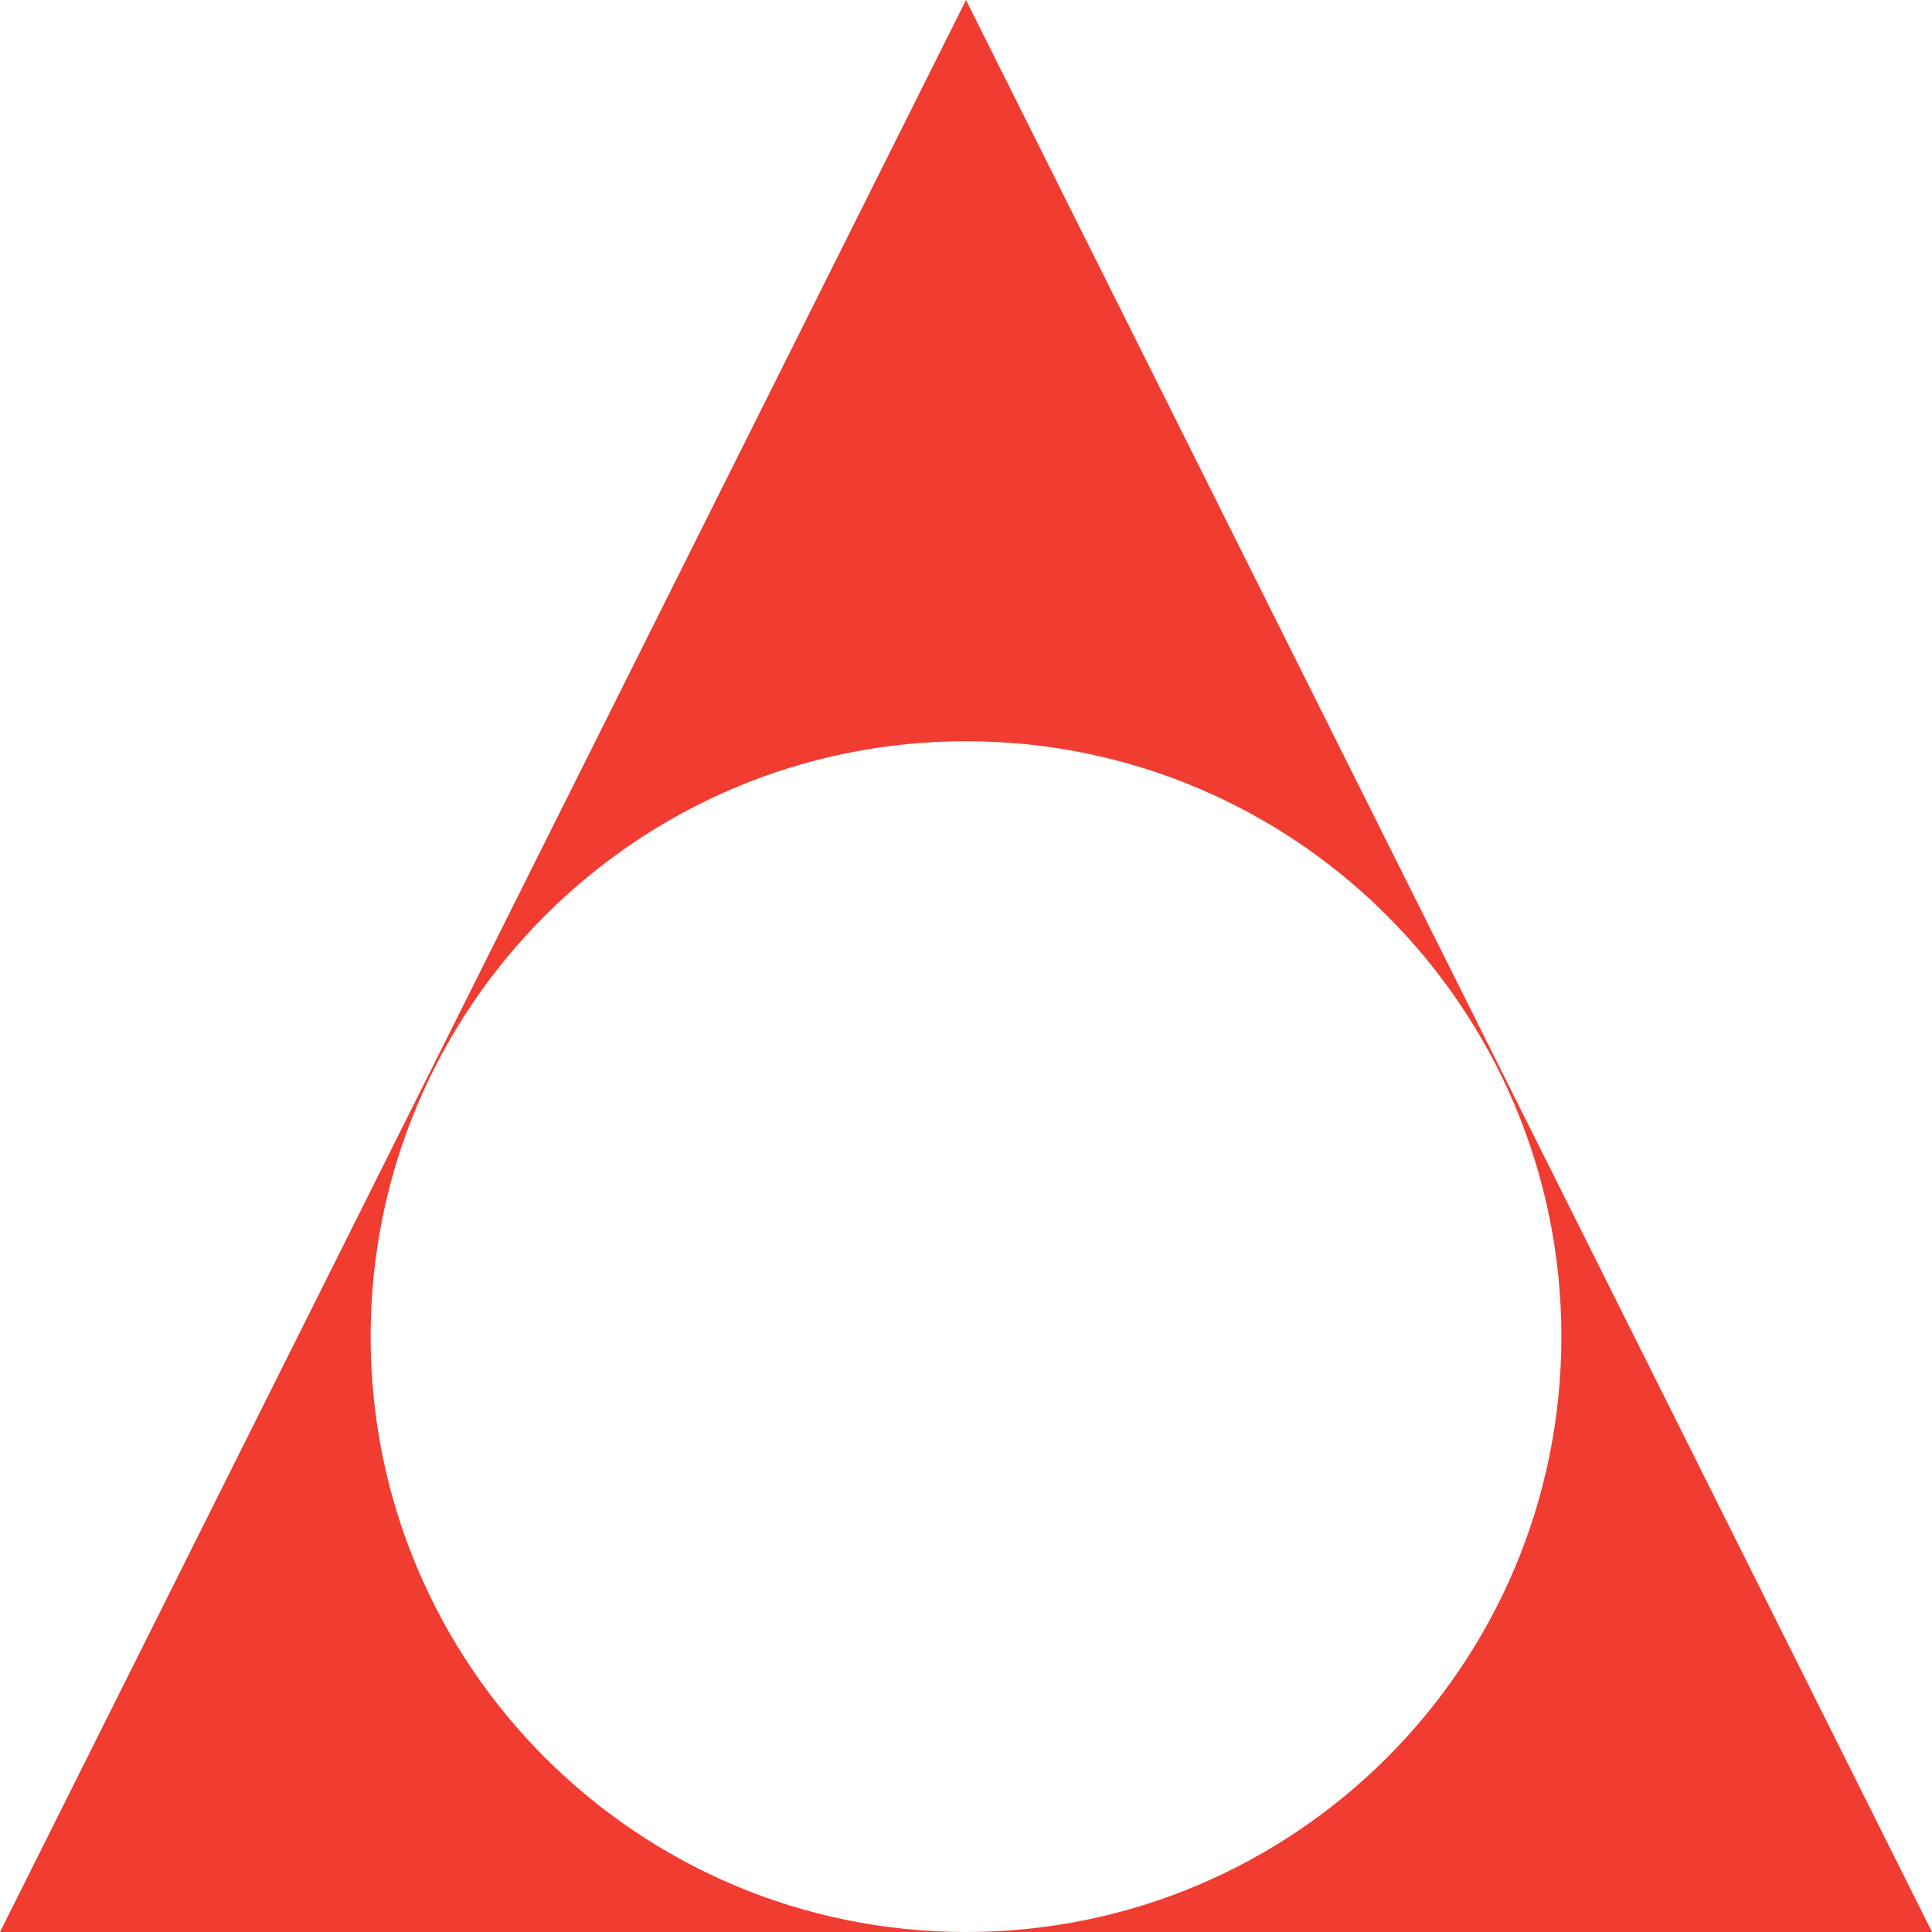 <?xml version="1.0" encoding="UTF-8"?>
<svg width="97px" height="97px" viewBox="0 0 97 97" version="1.1" xmlns="http://www.w3.org/2000/svg" xmlns:xlink="http://www.w3.org/1999/xlink">
    <!-- Generator: Sketch 51.3 (57544) - http://www.bohemiancoding.com/sketch -->
    <title>agile-works-img</title>
    <desc>Created with Sketch.</desc>
    <defs></defs>
    <g id="Page-1" stroke="none" stroke-width="1" fill="none" fill-rule="evenodd">
        <g id="agile-works-img" fill="#F13C31" fill-rule="nonzero">
            <path d="M48.5,0 L97,97 L0,97 L48.5,0 Z M48.5,97 C65.009,97 78.392,83.617 78.392,67.108 C78.392,50.599 65.009,37.215 48.5,37.215 C31.991,37.215 18.608,50.599 18.608,67.108 C18.608,83.617 31.991,97 48.5,97 Z" id="Combined-Shape"></path>
        </g>
    </g>
</svg>